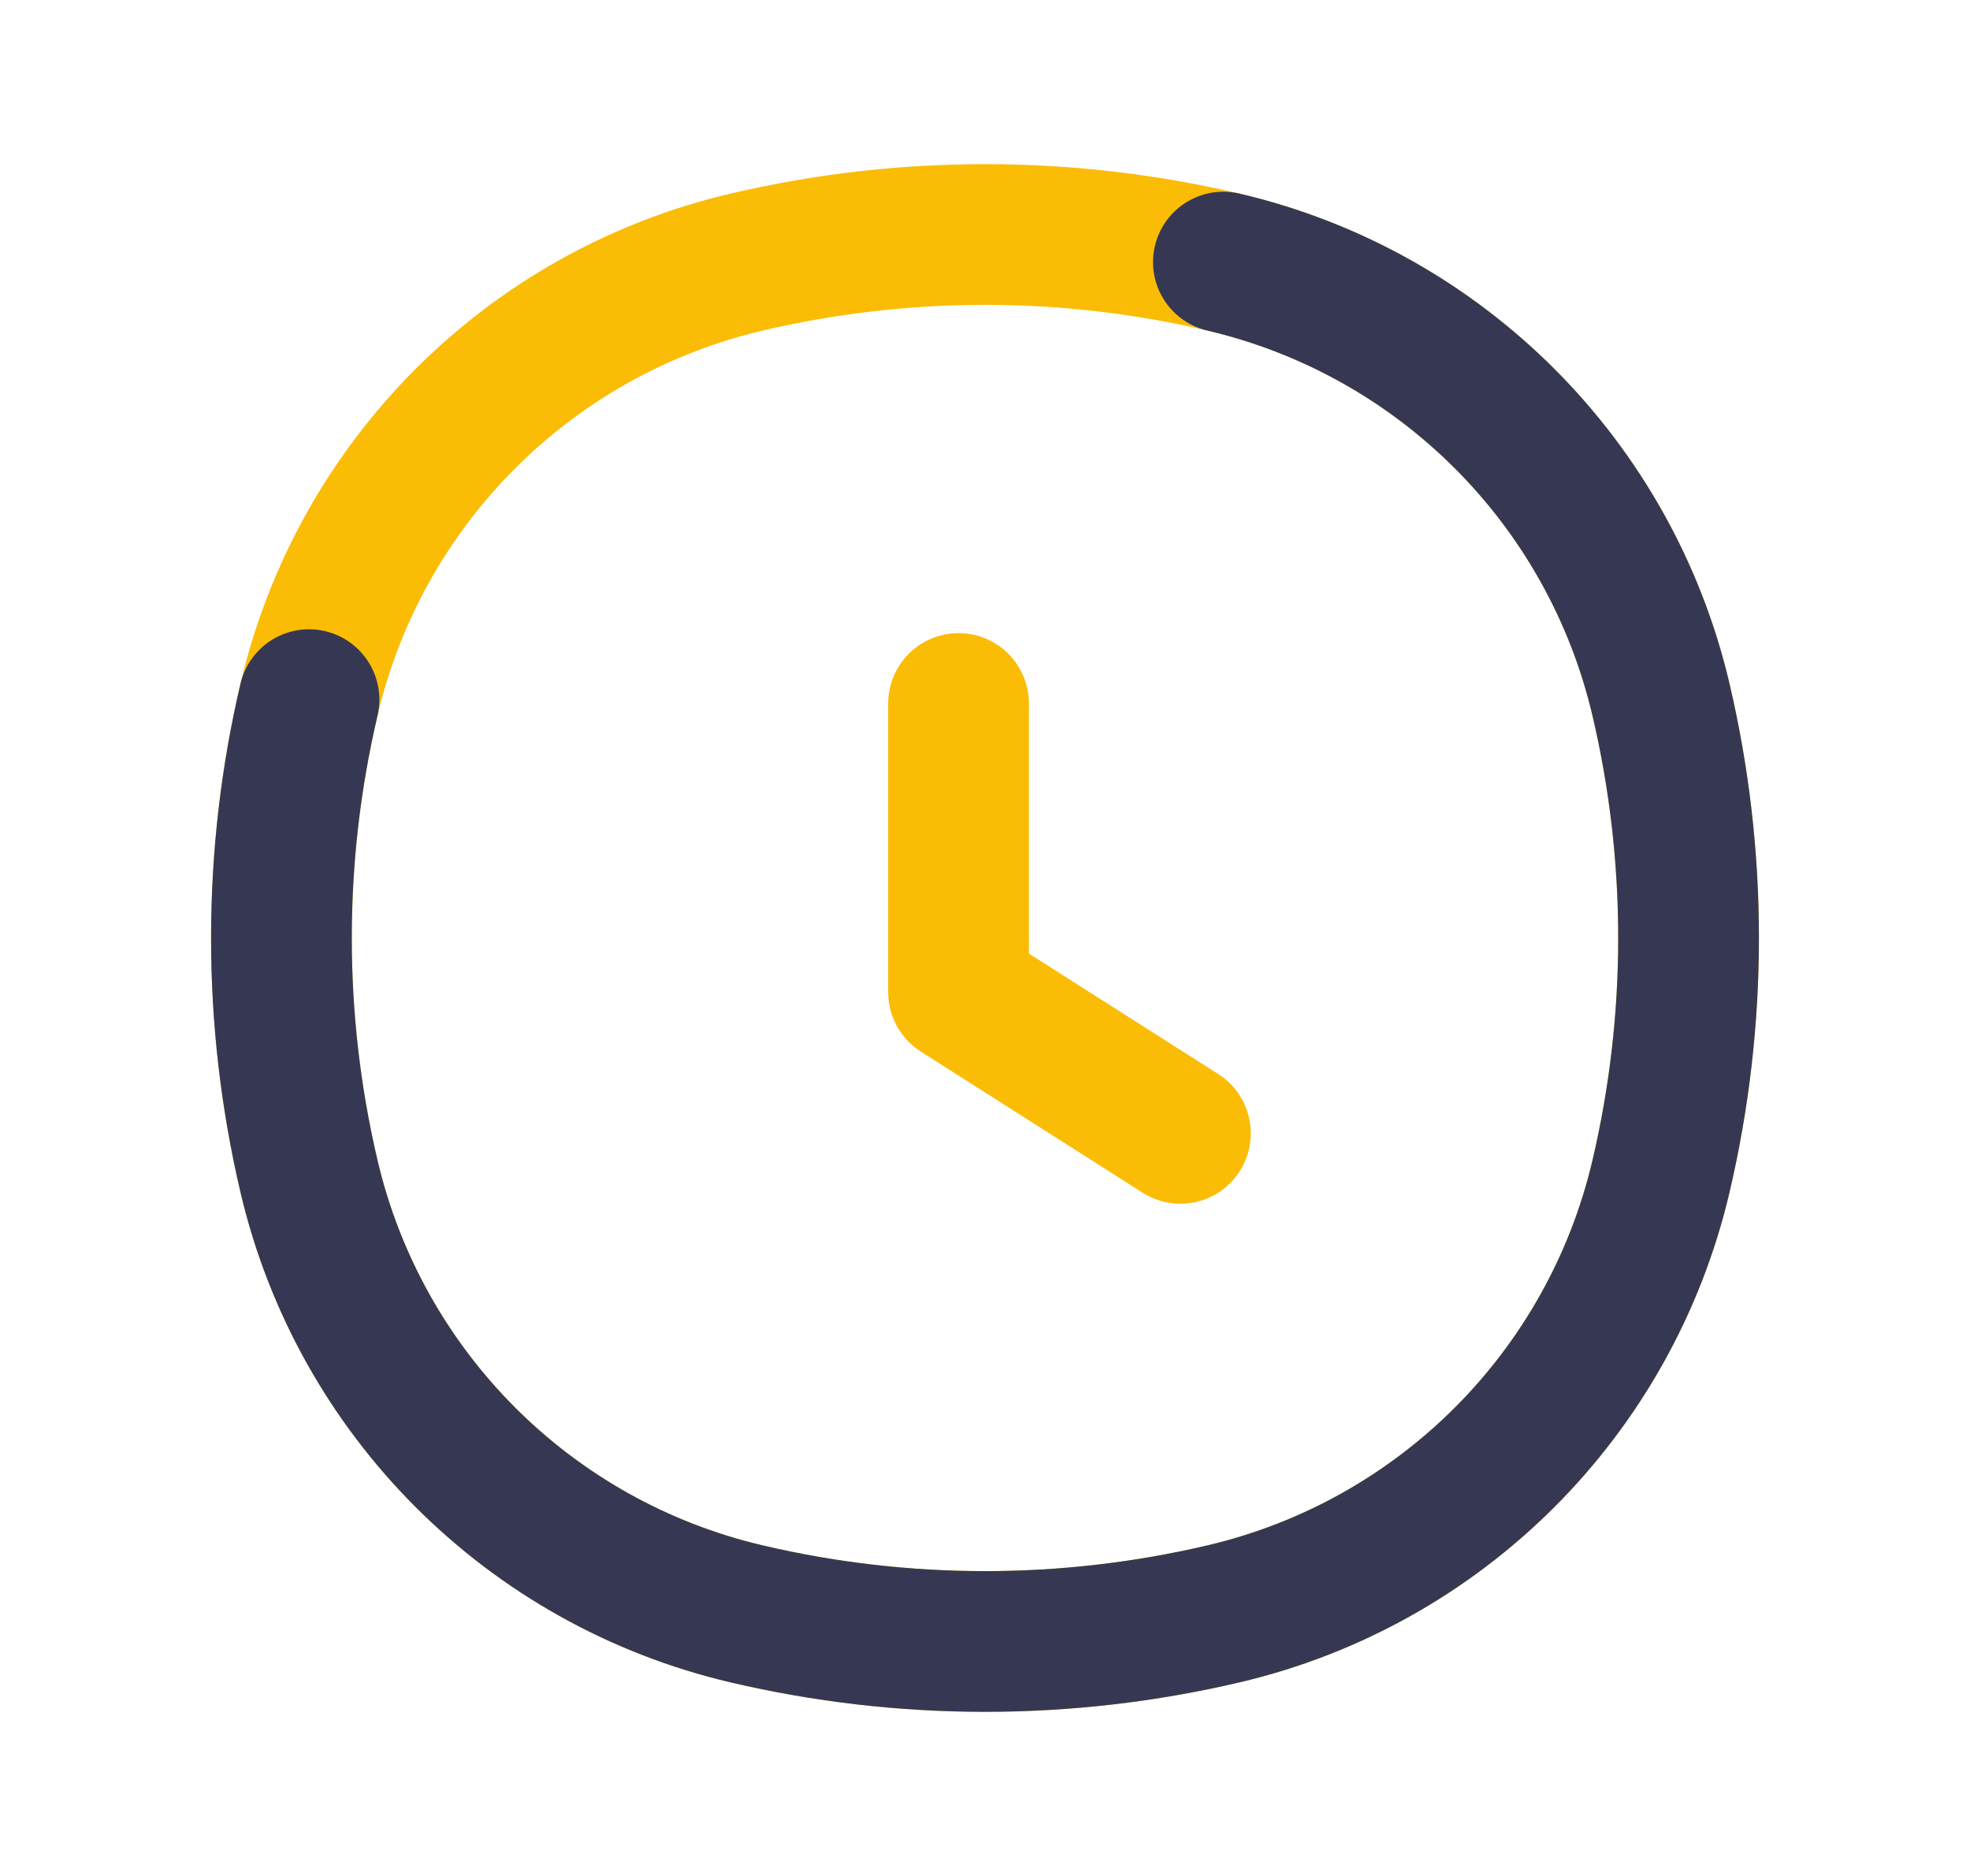 <svg xmlns="http://www.w3.org/2000/svg" width="21" height="20" viewBox="0 0 21 20" fill="none">
    <path
        d="M3.294 7.459C3.837 5.144 5.644 3.337 7.959 2.794C9.63 2.402 11.37 2.402 13.041 2.794C15.356 3.337 17.163 5.144 17.706 7.459C18.098 9.13 18.098 10.87 17.706 12.541C17.163 14.856 15.356 16.663 13.041 17.206C11.37 17.598 9.63 17.598 7.959 17.206C5.644 16.663 3.837 14.856 3.294 12.541C2.902 10.87 2.902 9.13 3.294 7.459Z"
        stroke="#FBBC05" stroke-width="1.5" />
    <path
        d="M3.294 7.459C2.902 9.13 2.902 10.87 3.294 12.541C3.837 14.856 5.644 16.663 7.959 17.206C9.63 17.598 11.37 17.598 13.041 17.206C15.356 16.663 17.163 14.856 17.706 12.541C18.098 10.87 18.098 9.13 17.706 7.459C17.163 5.144 15.356 3.337 13.041 2.794"
        stroke="#363853" stroke-width="1.5" stroke-linecap="round" />
    <path d="M12.583 12.083L10.218 10.578V7.5" stroke="#FBBC05" stroke-width="1.5"
        stroke-linecap="round" stroke-linejoin="round" />
</svg>